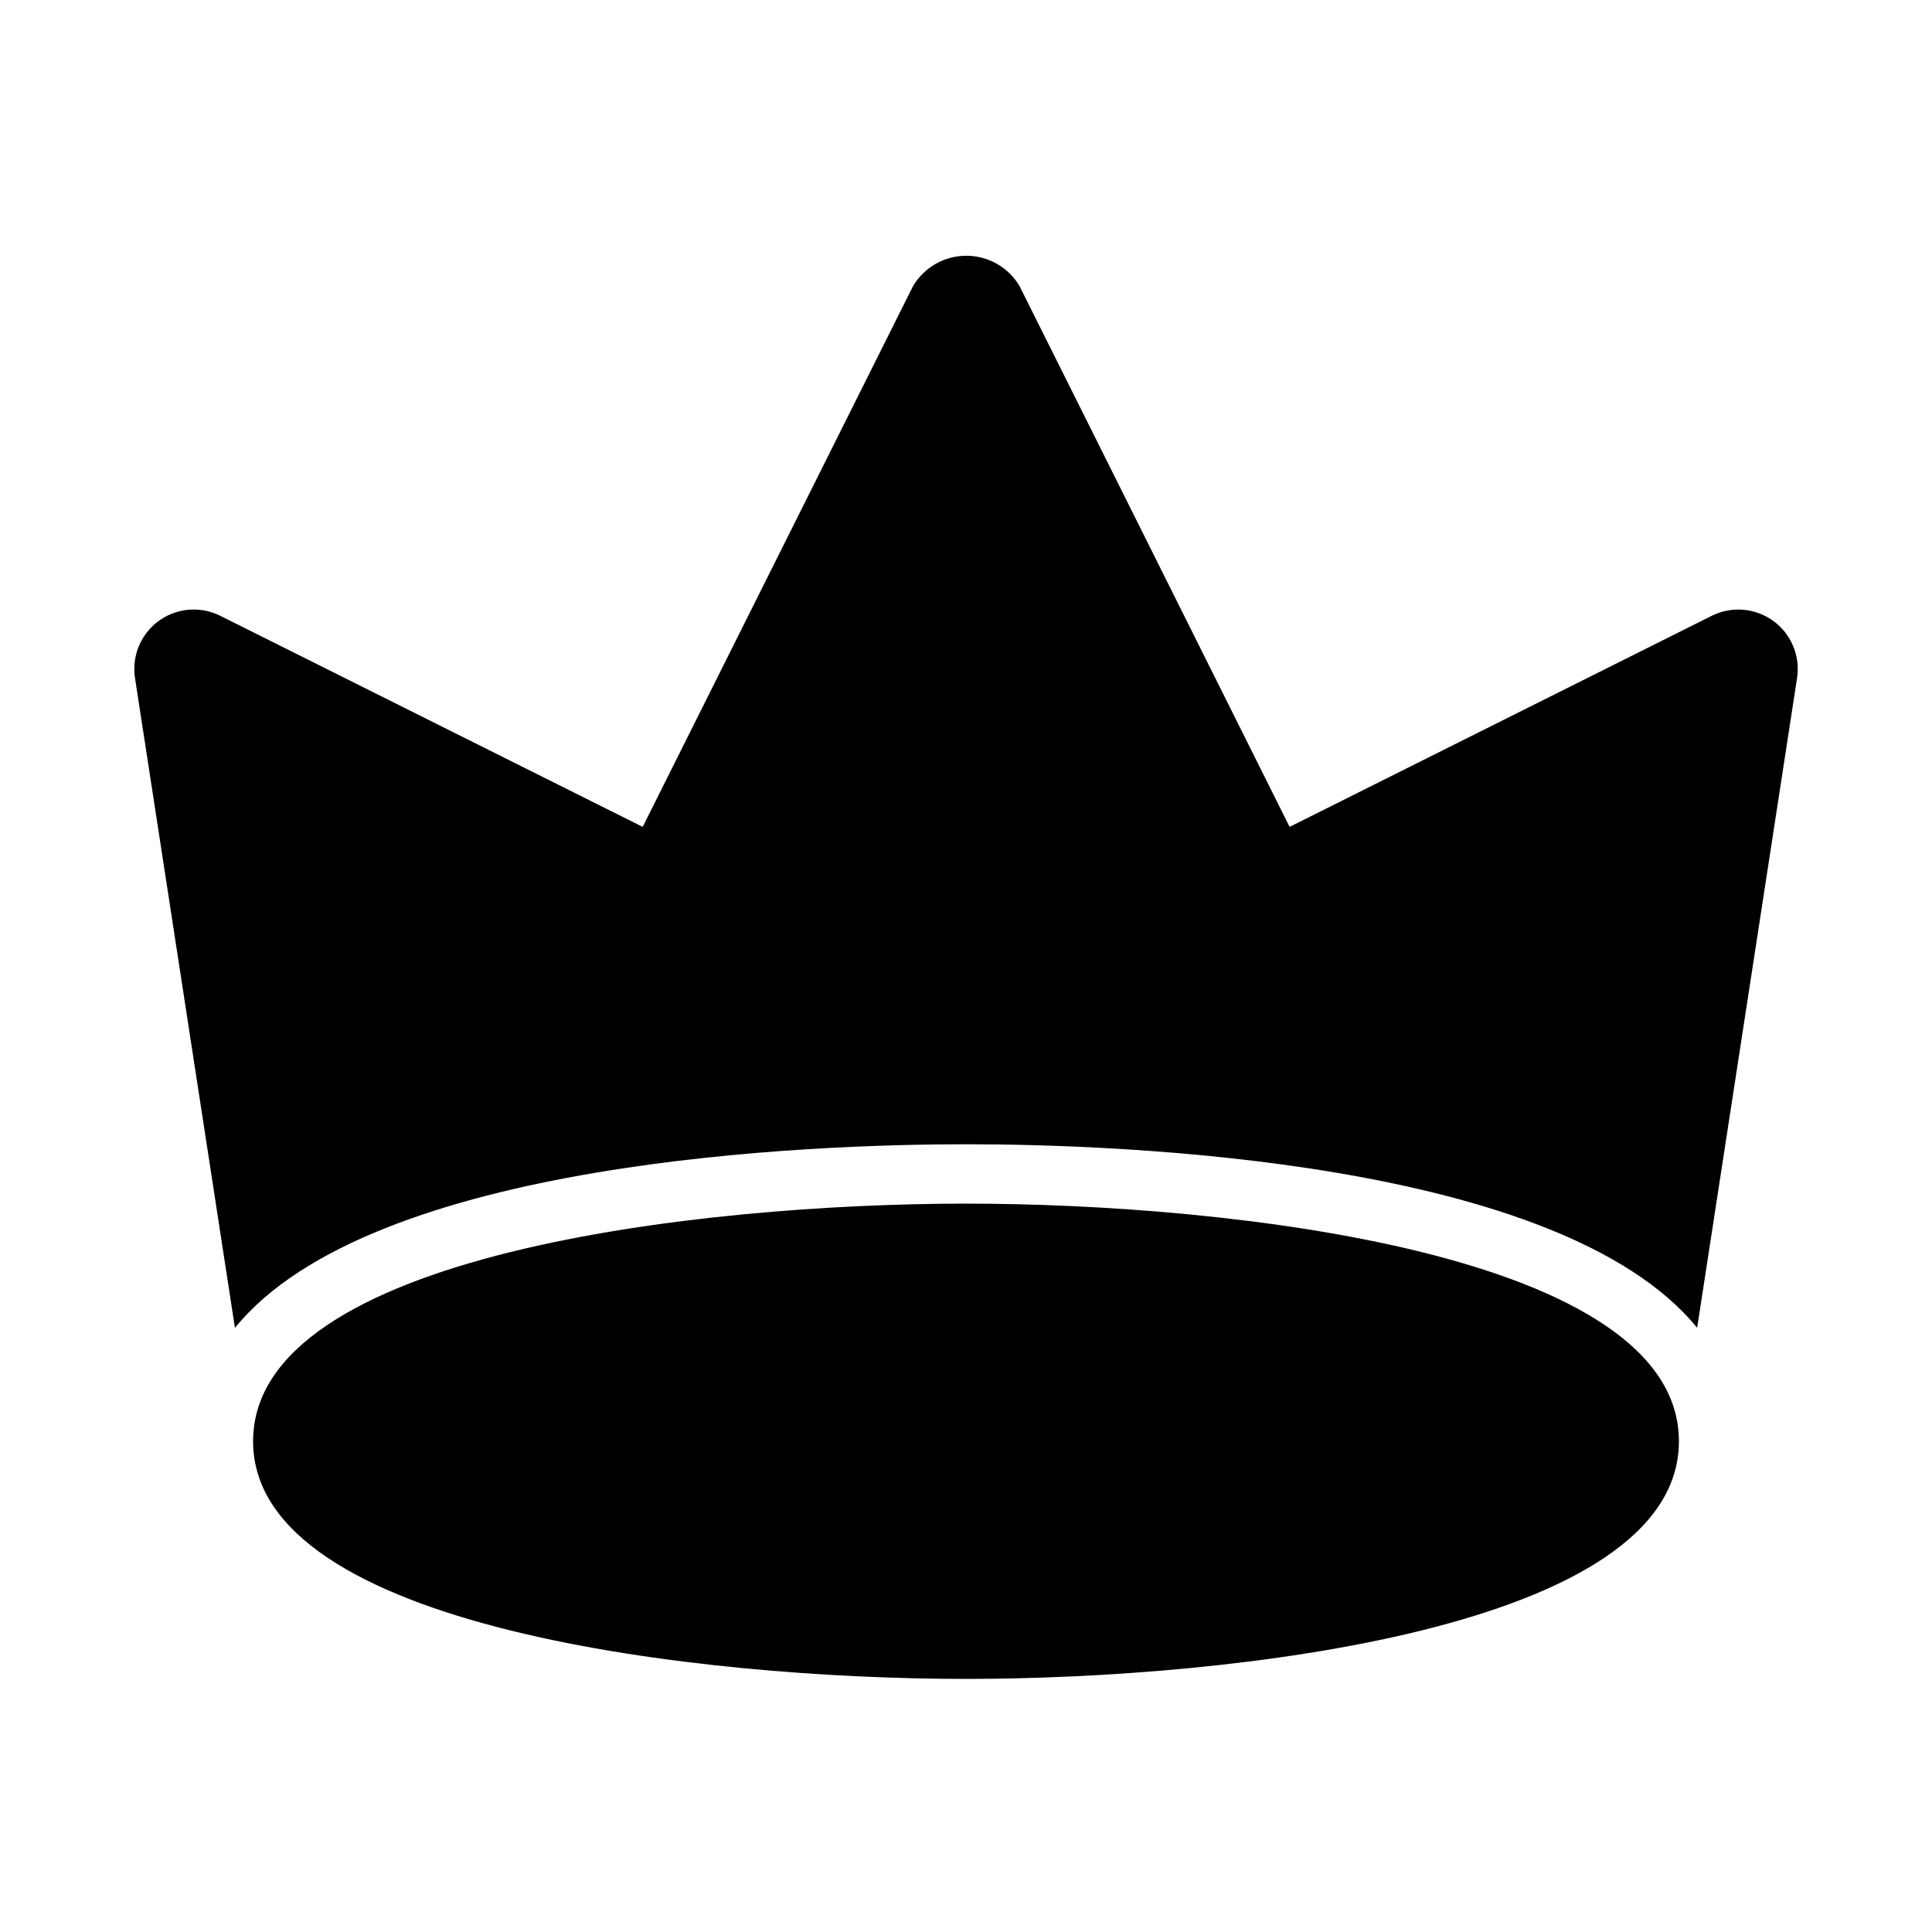 <?xml version="1.0" encoding="UTF-8"?>
<!-- Uploaded to: SVG Repo, www.svgrepo.com, Generator: SVG Repo Mixer Tools -->
<svg fill="#000000" width="800px" height="800px" version="1.1" viewBox="144 144 512 512" xmlns="http://www.w3.org/2000/svg">
 <path d="m588.93 525.95c0 49.703-118.76 62.977-188.93 62.977-70.168 0-188.93-13.27-188.93-62.977 0-49.703 118.76-62.977 188.93-62.977 70.168 0.004 188.93 13.273 188.93 62.977zm25.016-217.39 0.004 0.004c-2.332-1.703-5.086-2.731-7.965-2.973-2.875-0.242-5.766 0.312-8.348 1.602l-111.88 55.938-71.586-143.35c-2.961-4.965-8.312-8.004-14.09-8.004-5.781 0-11.133 3.039-14.094 8.004l-71.668 143.35-111.95-55.938c-3.461-1.727-7.438-2.121-11.168-1.105-3.734 1.016-6.961 3.371-9.066 6.617-2.109 3.242-2.945 7.148-2.359 10.973l26.484 172.21c36.305-44.633 153.39-48.648 193.75-48.648s157.44 4.016 193.75 48.648l26.48-172.21c0.438-2.856 0.086-5.773-1.023-8.438-1.105-2.668-2.926-4.977-5.258-6.676z"/>
</svg>